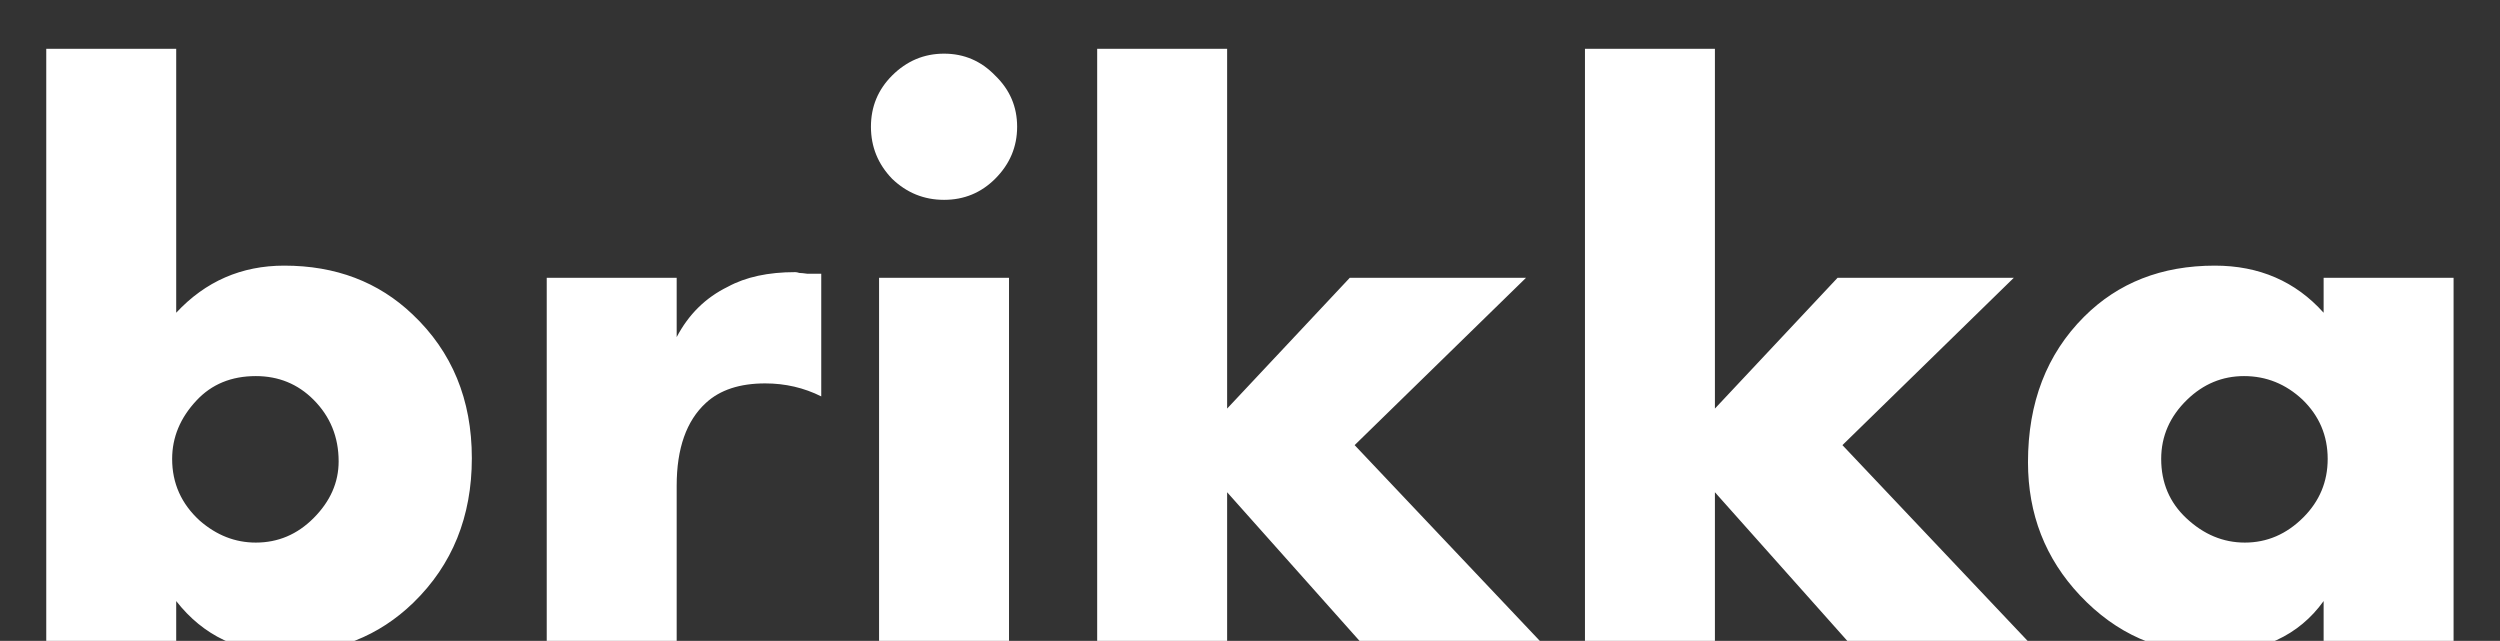 <svg width="394" height="101" viewBox="0 0 394 101" fill="none" xmlns="http://www.w3.org/2000/svg">
<rect x="0" y="0" width="394" height="101" fill="#333333" stroke="none"/>
<g clip-path="url(#clip0_8784_7278)">
<path d="M7.29 7.688H27.77V49.288C32.378 44.339 38.053 41.864 44.794 41.864C52.901 41.864 59.642 44.424 65.018 49.544C71.247 55.432 74.362 62.984 74.362 72.2C74.362 81.416 71.29 89.011 65.146 94.984C59.685 100.275 52.986 102.92 45.05 102.92C37.797 102.92 32.037 100.189 27.77 94.728V101H7.29V7.688ZM40.314 85.512C43.813 85.512 46.842 84.232 49.402 81.672C52.047 79.027 53.37 76.04 53.37 72.712C53.37 68.872 52.047 65.629 49.402 62.984C46.927 60.509 43.898 59.272 40.314 59.272C36.474 59.272 33.359 60.552 30.97 63.112C28.41 65.843 27.13 68.915 27.13 72.328C27.13 76.168 28.581 79.411 31.482 82.056C34.127 84.36 37.071 85.512 40.314 85.512ZM86.165 101V43.784H106.645V53.128C108.522 49.544 111.21 46.899 114.709 45.192C117.525 43.656 121.066 42.888 125.333 42.888C125.504 42.888 125.717 42.931 125.973 43.016C126.229 43.016 126.656 43.059 127.253 43.144C127.936 43.144 128.661 43.144 129.429 43.144V62.472C126.698 61.107 123.754 60.424 120.597 60.424C116.586 60.424 113.472 61.448 111.253 63.496C108.181 66.312 106.645 70.664 106.645 76.552V101H86.165ZM138.54 43.784H159.02V101H138.54V43.784ZM140.588 28.168C138.369 25.864 137.26 23.133 137.26 19.976C137.26 16.819 138.369 14.131 140.588 11.912C142.892 9.608 145.623 8.456 148.78 8.456C151.937 8.456 154.625 9.608 156.844 11.912C159.148 14.131 160.3 16.819 160.3 19.976C160.3 23.133 159.148 25.864 156.844 28.168C154.625 30.387 151.937 31.496 148.78 31.496C145.623 31.496 142.892 30.387 140.588 28.168ZM172.915 7.688H193.395V64.392L212.723 43.784H240.499L213.491 70.152L242.675 101H214.259L193.395 77.576V101H172.915V7.688ZM249.79 7.688H270.27V64.392L289.598 43.784H317.374L290.366 70.152L319.55 101H291.134L270.27 77.576V101H249.79V7.688ZM366.203 49.288V43.784H386.683V101H366.203V94.728C362.278 100.189 356.347 102.92 348.411 102.92C340.39 102.92 333.52 99.891 327.803 93.832C322.342 88.029 319.611 81.032 319.611 72.84C319.611 63.453 322.555 55.816 328.443 49.928C333.819 44.552 340.688 41.864 349.051 41.864C356.048 41.864 361.766 44.339 366.203 49.288ZM353.659 59.272C350.246 59.272 347.259 60.509 344.699 62.984C341.968 65.629 340.603 68.744 340.603 72.328C340.603 76.083 341.926 79.197 344.571 81.672C347.302 84.232 350.374 85.512 353.787 85.512C357.286 85.512 360.358 84.189 363.003 81.544C365.563 78.984 366.843 75.912 366.843 72.328C366.843 68.659 365.52 65.544 362.875 62.984C360.23 60.509 357.158 59.272 353.659 59.272Z" fill="white"/>
</g>
<defs>
<clipPath id="clip0_8784_7278">
<rect width="394" height="101" fill="white"/>
</clipPath>
</defs>
</svg>
